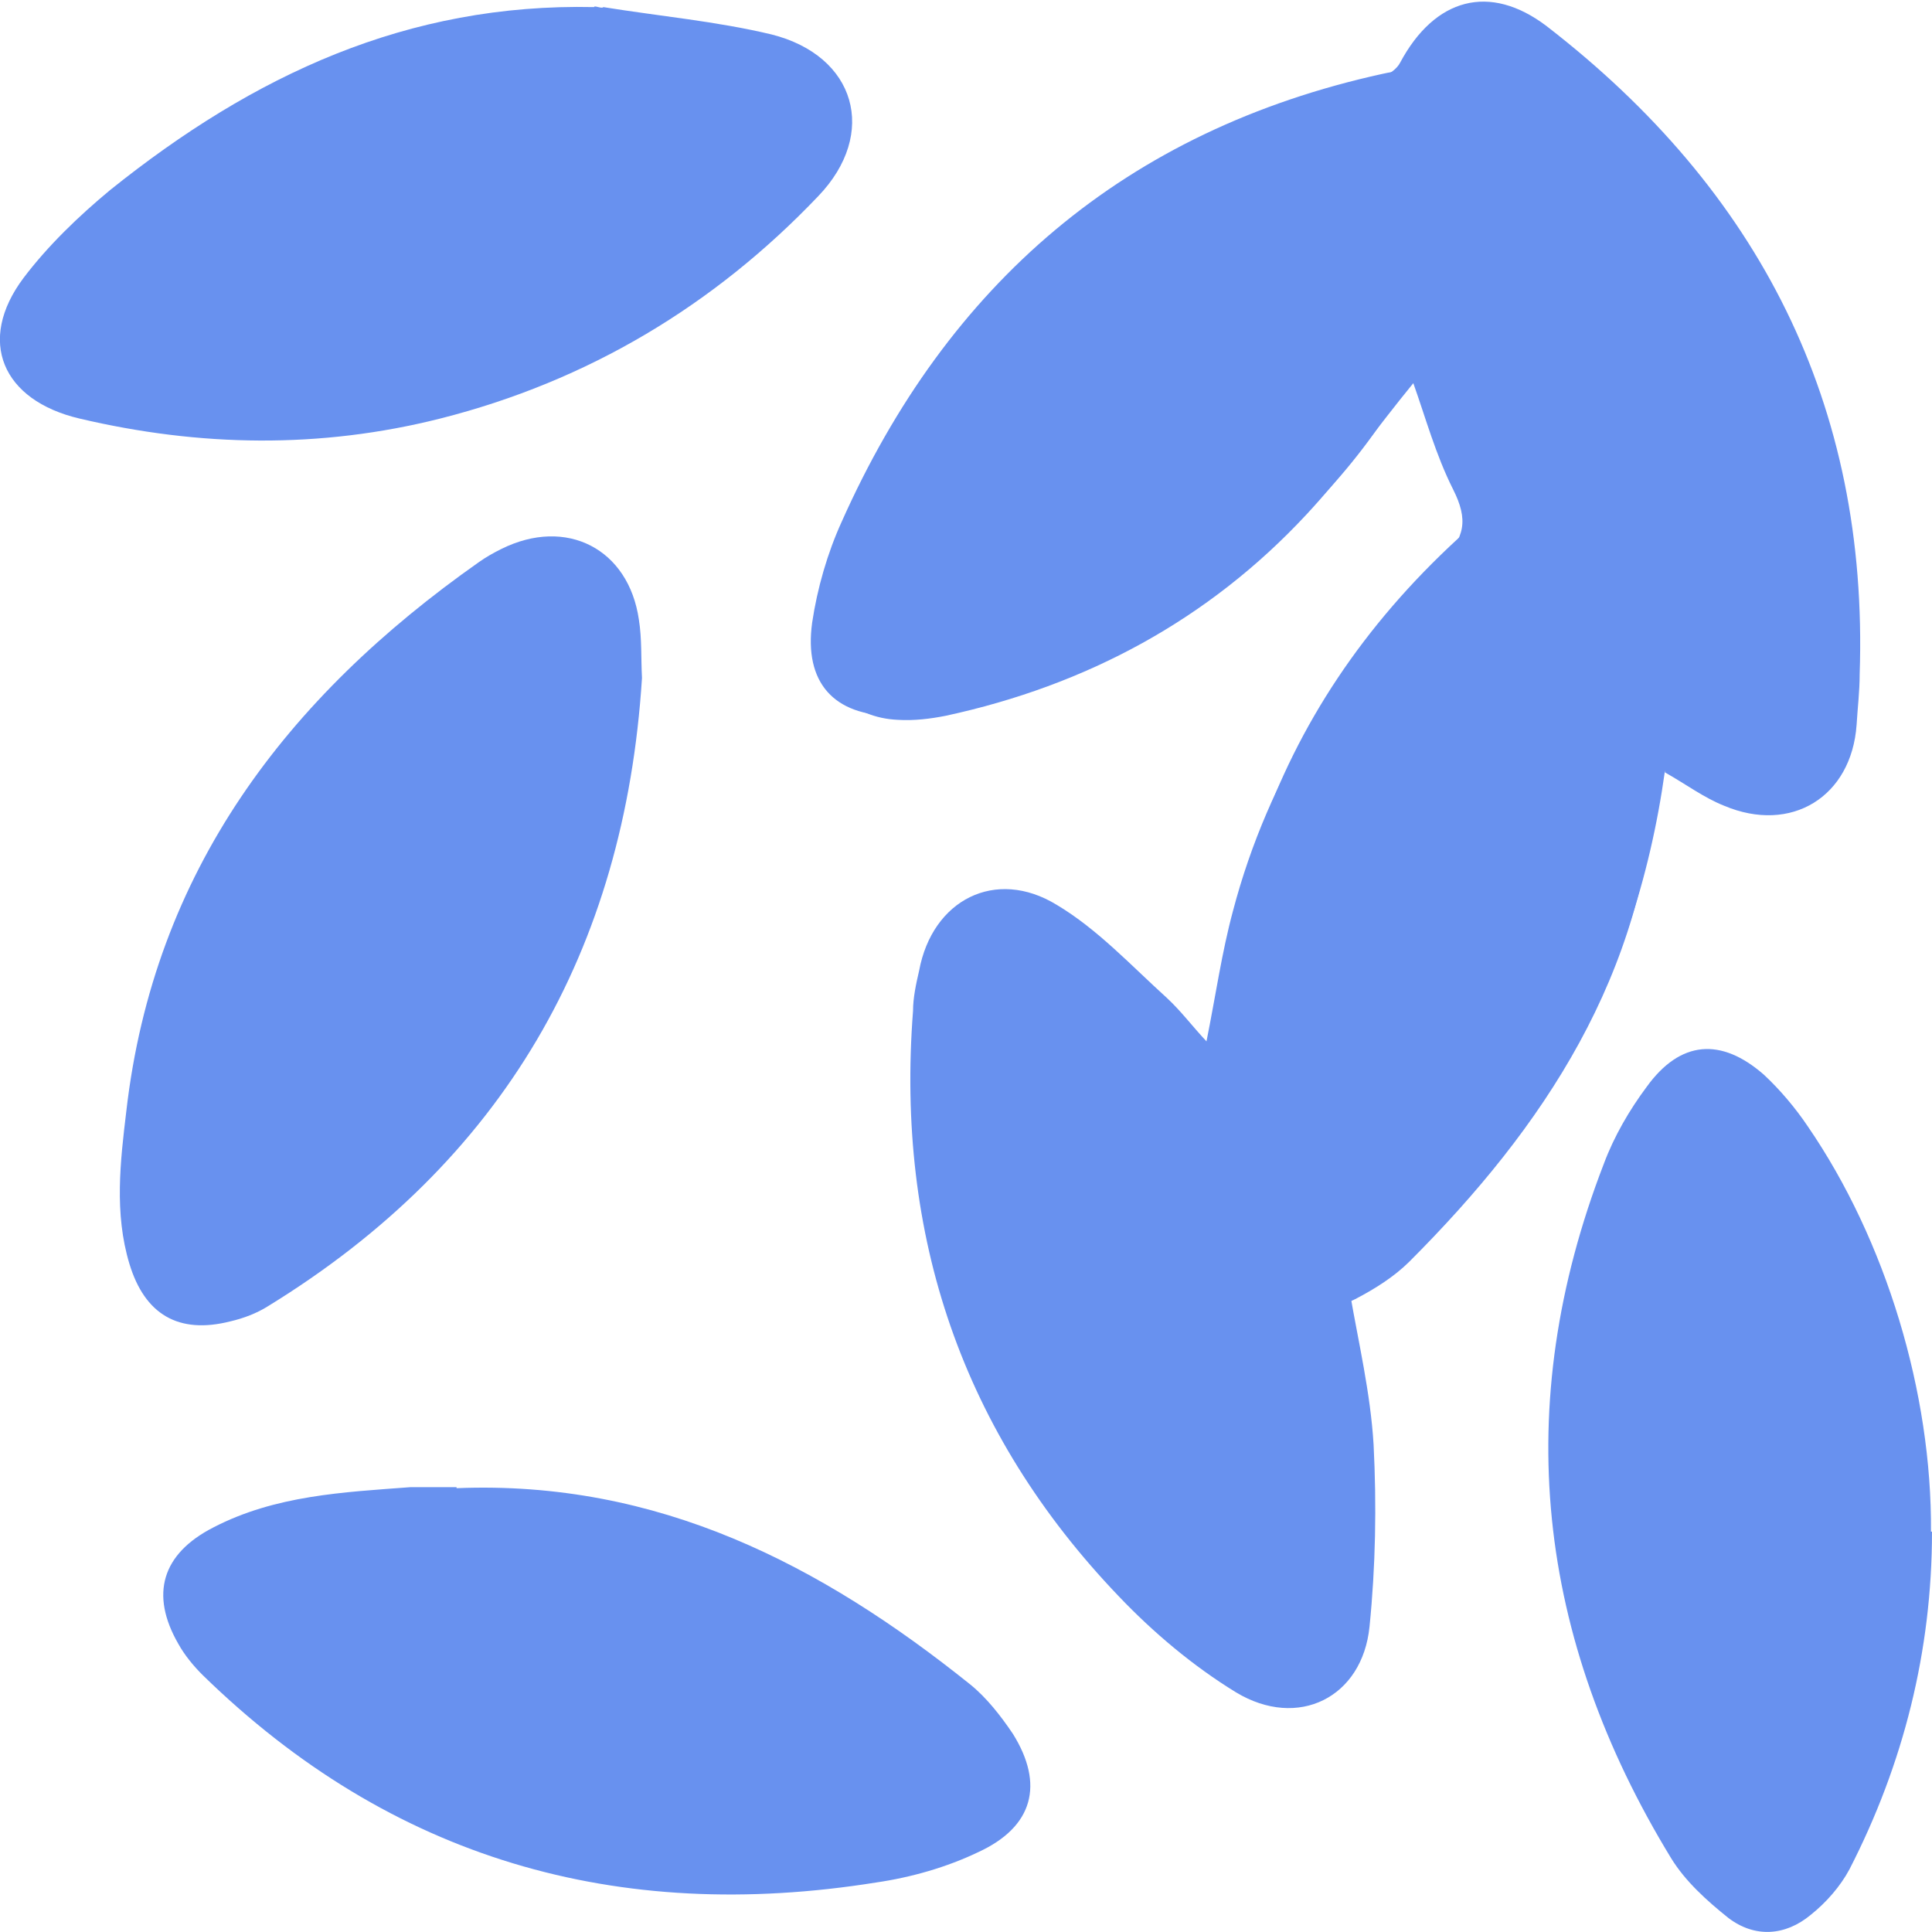 <svg xmlns="http://www.w3.org/2000/svg" fill="none" viewBox="0 0 36 36" height="36" width="36">
<g clip-path="url(#clip0_1484_2217)">
<path fill="#6891EF" d="M31.025 14.355C30.456 18.443 28.557 21.721 25.158 24.113C25.31 24.998 25.538 25.959 25.595 26.92C25.652 28.05 25.633 29.18 25.519 30.311C25.386 31.63 24.19 32.232 23.032 31.535C22.234 31.046 21.494 30.424 20.848 29.746C17.924 26.694 16.69 23.02 17.013 18.838C17.013 18.593 17.07 18.33 17.127 18.085C17.373 16.766 18.551 16.163 19.69 16.86C20.449 17.312 21.076 17.991 21.741 18.593C22.006 18.838 22.215 19.121 22.481 19.404C22.652 18.556 22.766 17.746 22.975 16.973C23.639 14.449 25.006 12.32 26.848 10.474C27.304 10.022 27.361 9.683 27.076 9.118C26.753 8.477 26.563 7.78 26.335 7.14C25.671 7.95 25.063 8.816 24.342 9.589C22.519 11.548 20.241 12.772 17.62 13.338C17.335 13.394 17.032 13.432 16.728 13.413C15.893 13.375 15.285 12.81 15.247 11.981C15.228 11.51 15.247 11.002 15.418 10.549C17.165 5.614 20.715 2.694 25.747 1.432C25.88 1.394 26.032 1.281 26.089 1.168C26.734 -0.038 27.76 -0.32 28.823 0.49C32.772 3.542 34.823 7.535 34.652 12.565C34.652 12.885 34.614 13.187 34.595 13.507C34.5 14.845 33.38 15.542 32.127 15.014C31.747 14.863 31.424 14.618 31.025 14.393V14.355Z"></path>
<path fill="#6891EF" d="M8.507 27.73C12.266 27.579 15.304 29.162 18.076 31.385C18.38 31.63 18.646 31.969 18.874 32.308C19.462 33.25 19.253 34.041 18.228 34.512C17.64 34.794 16.975 34.983 16.329 35.077C11.507 35.849 7.291 34.644 3.779 31.215C3.608 31.046 3.437 30.838 3.323 30.631C2.791 29.708 3.019 28.954 3.969 28.465C5.127 27.862 6.399 27.805 7.652 27.711C7.956 27.711 8.26 27.711 8.507 27.711V27.73ZM26.165 7.215C24.247 10.436 21.266 12.094 17.867 13.187C17.488 13.319 17.051 13.356 16.652 13.338C15.532 13.338 14.981 12.716 15.133 11.604C15.228 10.964 15.418 10.305 15.684 9.721C17.658 5.294 20.962 2.43 25.766 1.375C26.013 1.319 26.26 1.3 26.526 1.319C27.589 1.375 28.102 1.978 28.006 3.033C27.893 4.314 27.247 5.425 26.62 6.518C26.469 6.782 26.298 7.027 26.165 7.215ZM30.874 14.43C30.665 18.16 28.766 21.005 26.26 23.51C25.975 23.793 25.614 24.019 25.253 24.207C24.247 24.697 23.469 24.414 23.108 23.36C22.899 22.738 22.766 22.078 22.728 21.438C22.443 16.615 24.057 12.565 27.855 9.438C28.044 9.287 28.272 9.137 28.5 9.042C29.469 8.609 30.209 8.911 30.608 9.89C31.082 11.096 31.026 12.358 30.988 13.601C30.988 13.903 30.931 14.204 30.912 14.43H30.874Z"></path>
<path fill="#6891EF" d="M36 28.54C36 30.763 35.468 32.873 34.462 34.832C34.291 35.152 34.025 35.454 33.741 35.68C33.266 36.075 32.696 36.113 32.203 35.736C31.804 35.416 31.405 35.058 31.139 34.625C28.633 30.518 28.139 26.204 29.886 21.683C30.076 21.174 30.361 20.684 30.684 20.251C31.31 19.385 32.07 19.328 32.867 20.025C33.171 20.308 33.456 20.647 33.684 20.986C35.146 23.115 36 25.959 35.981 28.54H36Z"></path>
<path fill="#6891EF" d="M11.241 0.132C12.285 0.301 13.348 0.396 14.373 0.641C15.95 1.036 16.367 2.487 15.247 3.655C13.31 5.689 10.956 7.102 8.203 7.799C5.962 8.364 3.722 8.327 1.481 7.799C0.038 7.46 -0.437 6.349 0.437 5.181C0.893 4.578 1.462 4.031 2.051 3.542C4.728 1.394 7.595 0.057 11.07 0.132C11.07 0.094 11.222 0.17 11.241 0.132Z"></path>
<path fill="#6891EF" d="M11.962 12.64C11.639 17.708 9.38 21.645 4.994 24.339C4.785 24.471 4.538 24.565 4.291 24.622C3.323 24.867 2.696 24.49 2.411 23.548C2.127 22.606 2.241 21.645 2.354 20.703C2.867 16.239 5.335 12.998 8.924 10.474C9.057 10.38 9.19 10.305 9.342 10.229C10.557 9.626 11.715 10.229 11.905 11.548C11.962 11.906 11.943 12.264 11.962 12.622V12.64Z"></path>
</g>
<defs>
<clipPath id="clip0_1484_2217">
<rect fill="white" height="36" width="36"></rect>
</clipPath>
</defs>
</svg>

